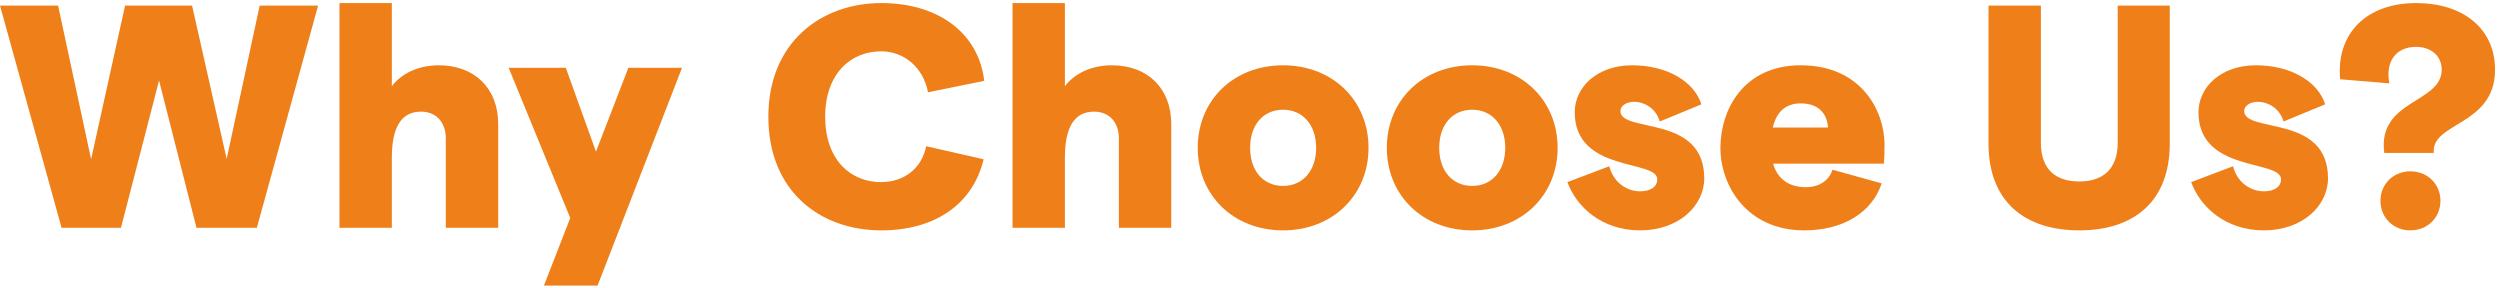 <svg width="252" height="29" viewBox="0 0 252 29" fill="none" xmlns="http://www.w3.org/2000/svg">
<path d="M240.333 15.413C239.629 10.037 246.125 10.421 246.125 7.029C246.125 5.653 245.069 4.725 243.533 4.725C241.517 4.725 240.429 6.197 240.845 8.405L235.885 7.989C235.469 3.381 238.541 0.309 243.533 0.309C248.301 0.309 251.501 2.901 251.501 7.029C251.501 12.693 245.037 12.309 245.325 15.413H240.333ZM242.957 23.221C241.261 23.221 239.949 21.941 239.949 20.245C239.949 18.549 241.261 17.269 242.957 17.269C244.685 17.269 245.997 18.549 245.997 20.245C245.997 21.941 244.685 23.221 242.957 23.221Z" fill="#EF7F19"/>
<path d="M228.199 23.221C224.295 23.221 221.767 20.821 220.871 18.357L225.095 16.757C225.415 18.133 226.631 19.285 228.199 19.285C229.255 19.285 229.927 18.837 229.927 18.069C229.927 16.053 221.607 17.429 221.607 11.317C221.607 8.821 223.815 6.581 227.399 6.581C230.855 6.581 233.639 8.181 234.375 10.517L230.183 12.245C229.767 10.837 228.519 10.261 227.623 10.261C226.823 10.261 226.215 10.645 226.215 11.189C226.215 13.461 234.663 11.477 234.663 17.973C234.663 20.757 232.071 23.221 228.199 23.221Z" fill="#EF7F19"/>
<path d="M209.593 23.221C204.217 23.221 200.441 20.437 200.441 14.453V0.565H205.721V14.389C205.721 17.205 207.353 18.293 209.593 18.293C211.801 18.293 213.465 17.205 213.465 14.389V0.565H218.713V14.453C218.713 20.437 214.969 23.221 209.593 23.221Z" fill="#EF7F19"/>
<path d="M189.962 14.581C189.962 15.317 189.93 16.117 189.898 16.501H178.73C179.178 18.069 180.362 18.869 182.026 18.869C183.338 18.869 184.362 18.229 184.714 17.109L189.674 18.485C188.682 21.461 185.738 23.221 181.866 23.221C176.074 23.221 173.418 18.709 173.418 14.901C173.418 11.093 175.722 6.581 181.514 6.581C187.626 6.581 189.962 11.189 189.962 14.581ZM178.698 12.853H184.266C184.17 11.477 183.338 10.421 181.514 10.421C180.042 10.421 179.082 11.221 178.698 12.853Z" fill="#EF7F19"/>
<path d="M165.324 23.221C161.42 23.221 158.892 20.821 157.996 18.357L162.22 16.757C162.54 18.133 163.756 19.285 165.324 19.285C166.38 19.285 167.052 18.837 167.052 18.069C167.052 16.053 158.732 17.429 158.732 11.317C158.732 8.821 160.94 6.581 164.524 6.581C167.98 6.581 170.764 8.181 171.5 10.517L167.308 12.245C166.892 10.837 165.644 10.261 164.748 10.261C163.948 10.261 163.34 10.645 163.34 11.189C163.34 13.461 171.788 11.477 171.788 17.973C171.788 20.757 169.196 23.221 165.324 23.221Z" fill="#EF7F19"/>
<path d="M148.401 23.221C143.377 23.221 139.793 19.669 139.793 14.901C139.793 10.133 143.377 6.581 148.401 6.581C153.393 6.581 157.009 10.133 157.009 14.901C157.009 19.669 153.393 23.221 148.401 23.221ZM148.401 18.741C150.385 18.741 151.729 17.205 151.729 14.901C151.729 12.597 150.385 11.061 148.401 11.061C146.385 11.061 145.073 12.597 145.073 14.901C145.073 17.205 146.385 18.741 148.401 18.741Z" fill="#EF7F19"/>
<path d="M129.339 23.221C124.315 23.221 120.731 19.669 120.731 14.901C120.731 10.133 124.315 6.581 129.339 6.581C134.331 6.581 137.947 10.133 137.947 14.901C137.947 19.669 134.331 23.221 129.339 23.221ZM129.339 18.741C131.323 18.741 132.667 17.205 132.667 14.901C132.667 12.597 131.323 11.061 129.339 11.061C127.323 11.061 126.011 12.597 126.011 14.901C126.011 17.205 127.323 18.741 129.339 18.741Z" fill="#EF7F19"/>
<path d="M102.062 22.965V0.309H107.342V8.693C108.27 7.445 109.966 6.581 112.078 6.581C115.694 6.581 118.062 8.917 118.062 12.501V22.965H112.782V13.941C112.782 12.309 111.79 11.253 110.286 11.253C108.27 11.253 107.342 12.853 107.342 15.893V22.965H102.062Z" fill="#EF7F19"/>
<path d="M88.842 23.221C82.634 23.221 77.45 19.253 77.45 11.765C77.45 4.277 82.762 0.309 88.842 0.309C94.666 0.309 98.666 3.413 99.21 8.149L93.546 9.301C93.066 6.805 91.146 5.173 88.81 5.173C85.77 5.173 83.178 7.413 83.178 11.765C83.178 16.117 85.738 18.357 88.81 18.357C91.178 18.357 92.938 16.917 93.354 14.741L99.146 16.053C98.09 20.565 94.25 23.221 88.842 23.221Z" fill="#EF7F19"/>
<path d="M63.338 6.837H68.746L60.234 28.789H54.826L57.482 21.973L51.274 6.837H57.034L60.074 15.285L63.338 6.837Z" fill="#EF7F19"/>
<path d="M34.218 22.965V0.309H39.498V8.693C40.426 7.445 42.122 6.581 44.234 6.581C47.85 6.581 50.218 8.917 50.218 12.501V22.965H44.938V13.941C44.938 12.309 43.946 11.253 42.442 11.253C40.426 11.253 39.498 12.853 39.498 15.893V22.965H34.218Z" fill="#EF7F19"/>
<path d="M6.208 22.965L0 0.565H5.856L9.184 16.053L12.608 0.565H19.36L22.848 16.021L26.176 0.565H32.064L25.888 22.965H19.808L16.032 8.117L12.192 22.965H6.208Z" fill="#EF7F19"/>
</svg>
